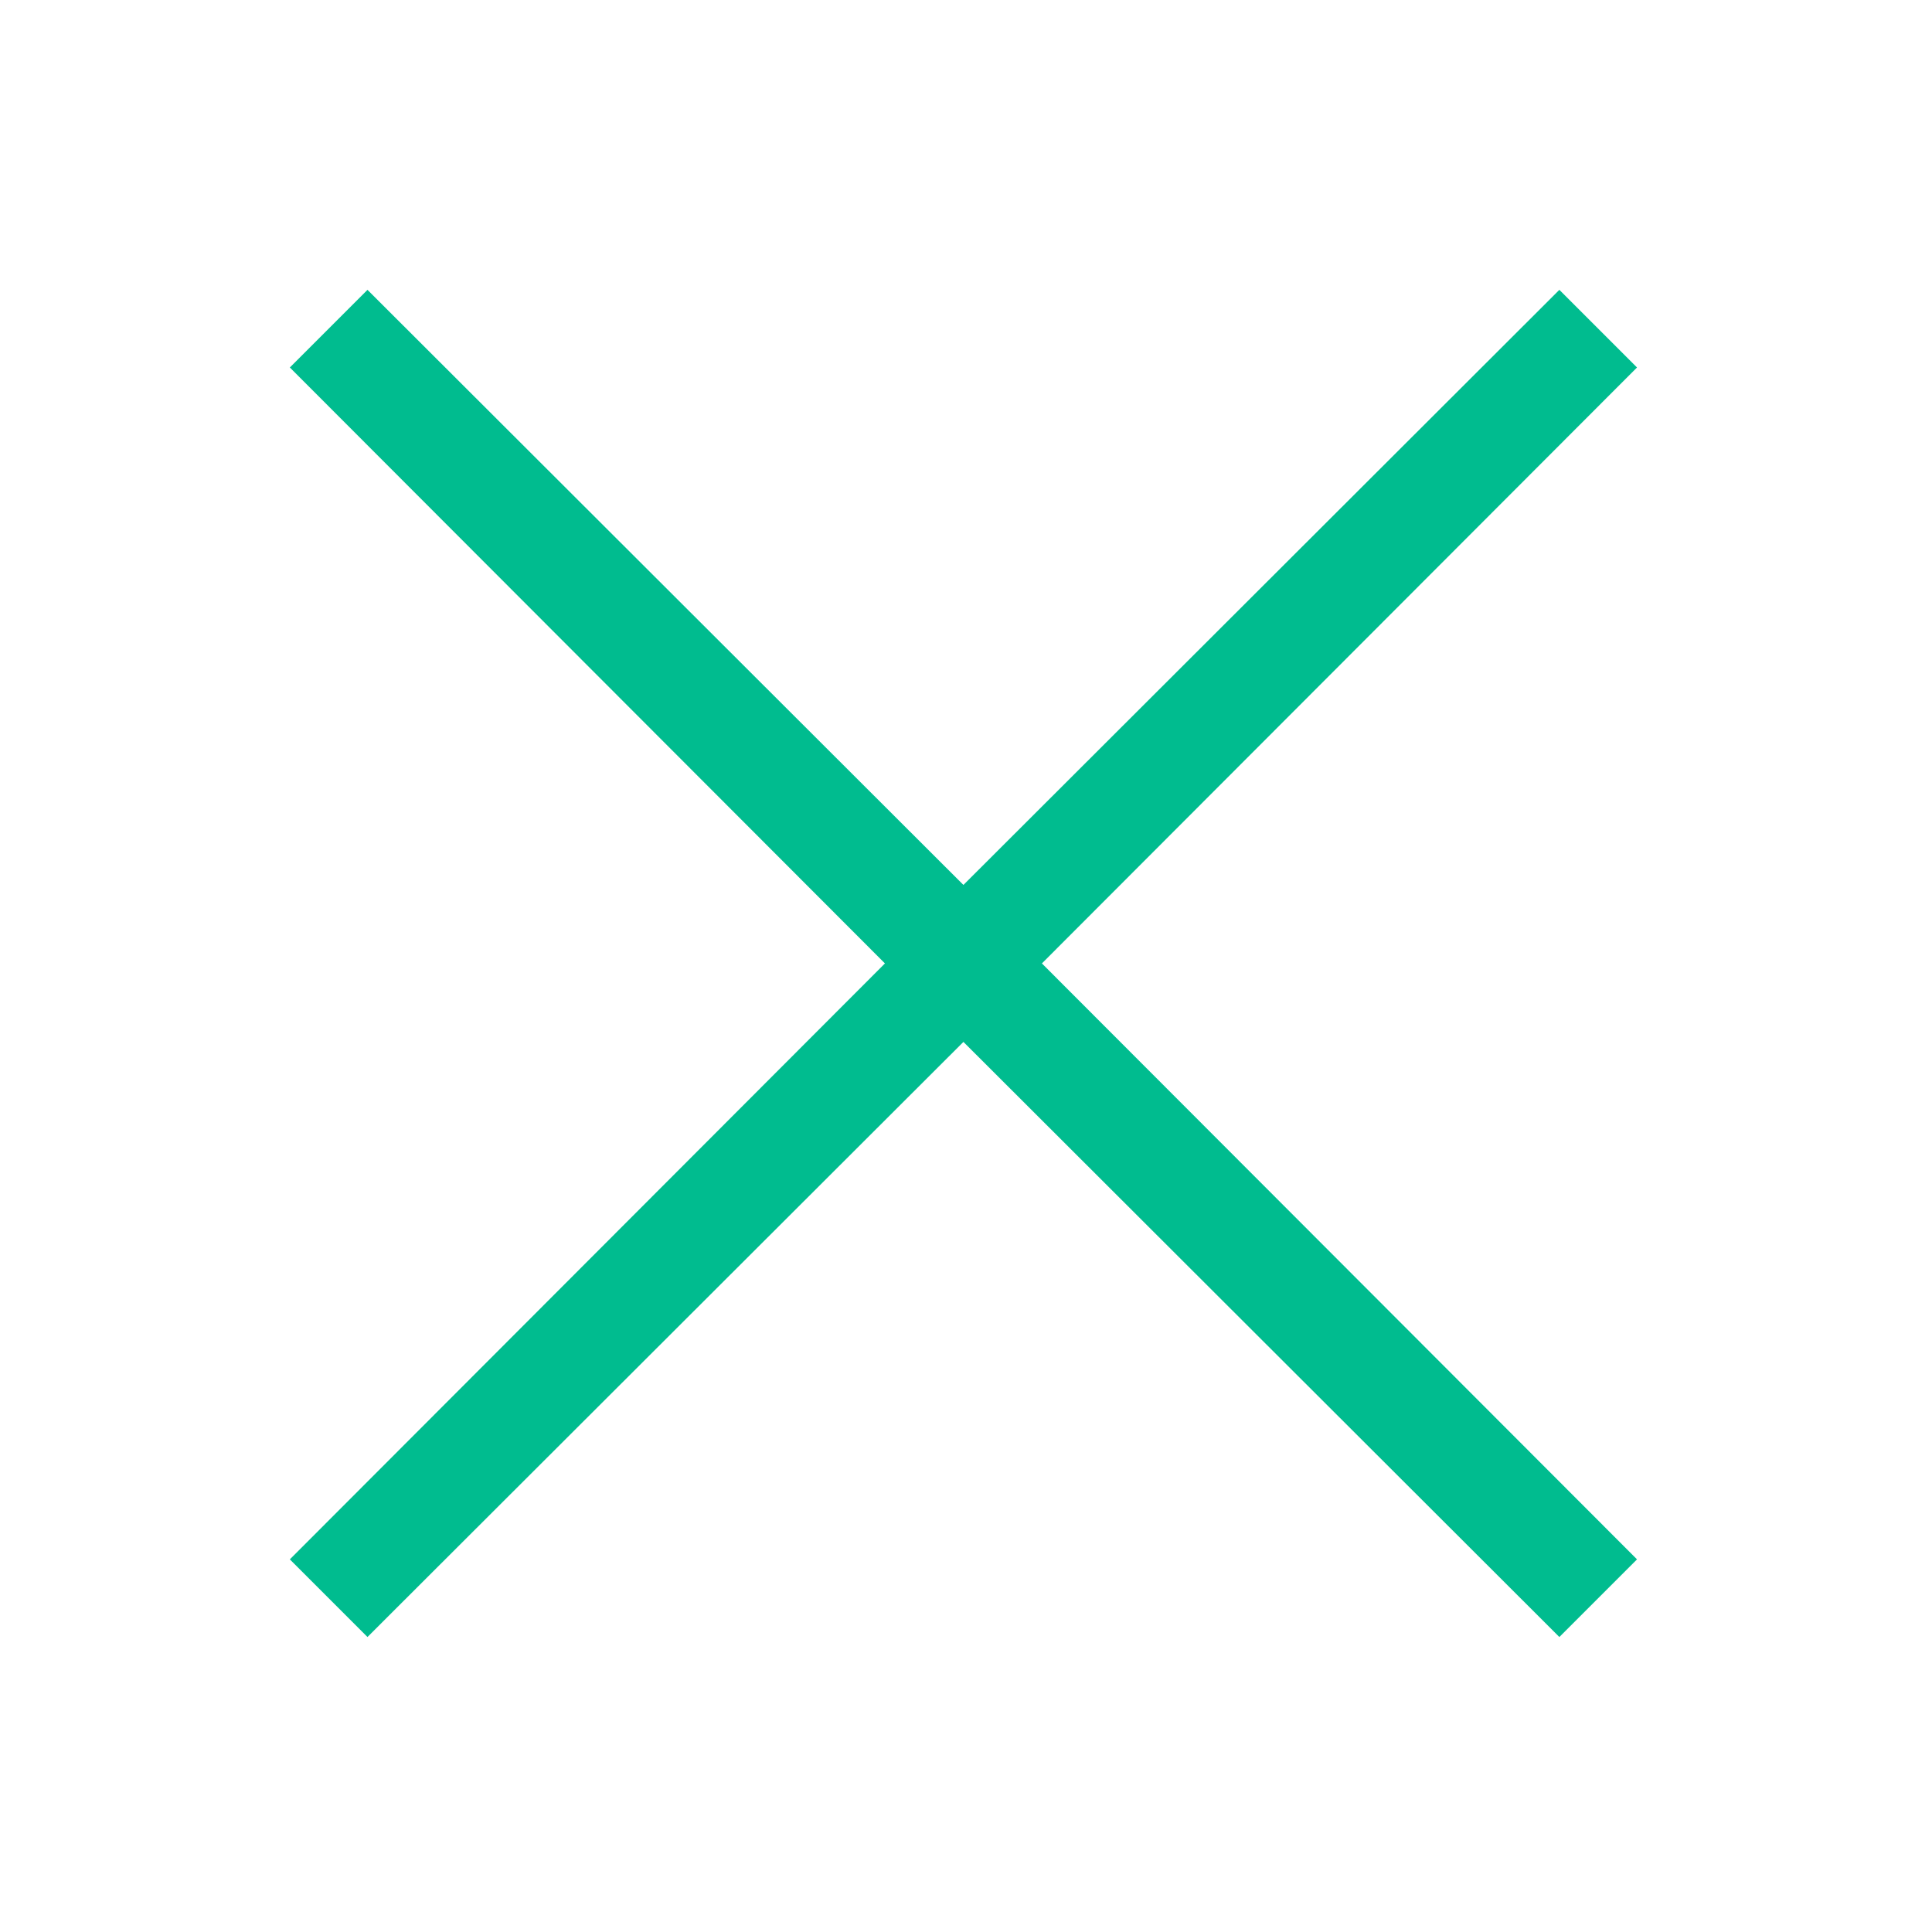 <?xml version="1.0" encoding="UTF-8"?> <svg xmlns="http://www.w3.org/2000/svg" xmlns:xlink="http://www.w3.org/1999/xlink" width="250" zoomAndPan="magnify" viewBox="0 0 187.5 187.5" height="250" preserveAspectRatio="xMidYMid meet" version="1.0"><path fill="#00bc8f" d="M 158.871 35.664 L 101.117 93.5 L 158.871 151.336 L 151.336 158.871 L 93.5 101.117 L 35.664 158.871 L 28.129 151.336 L 85.883 93.5 L 28.129 35.664 L 35.664 28.129 L 93.5 85.883 L 151.336 28.129 Z M 158.871 35.664 " fill-opacity="1" fill-rule="nonzero"></path></svg> 